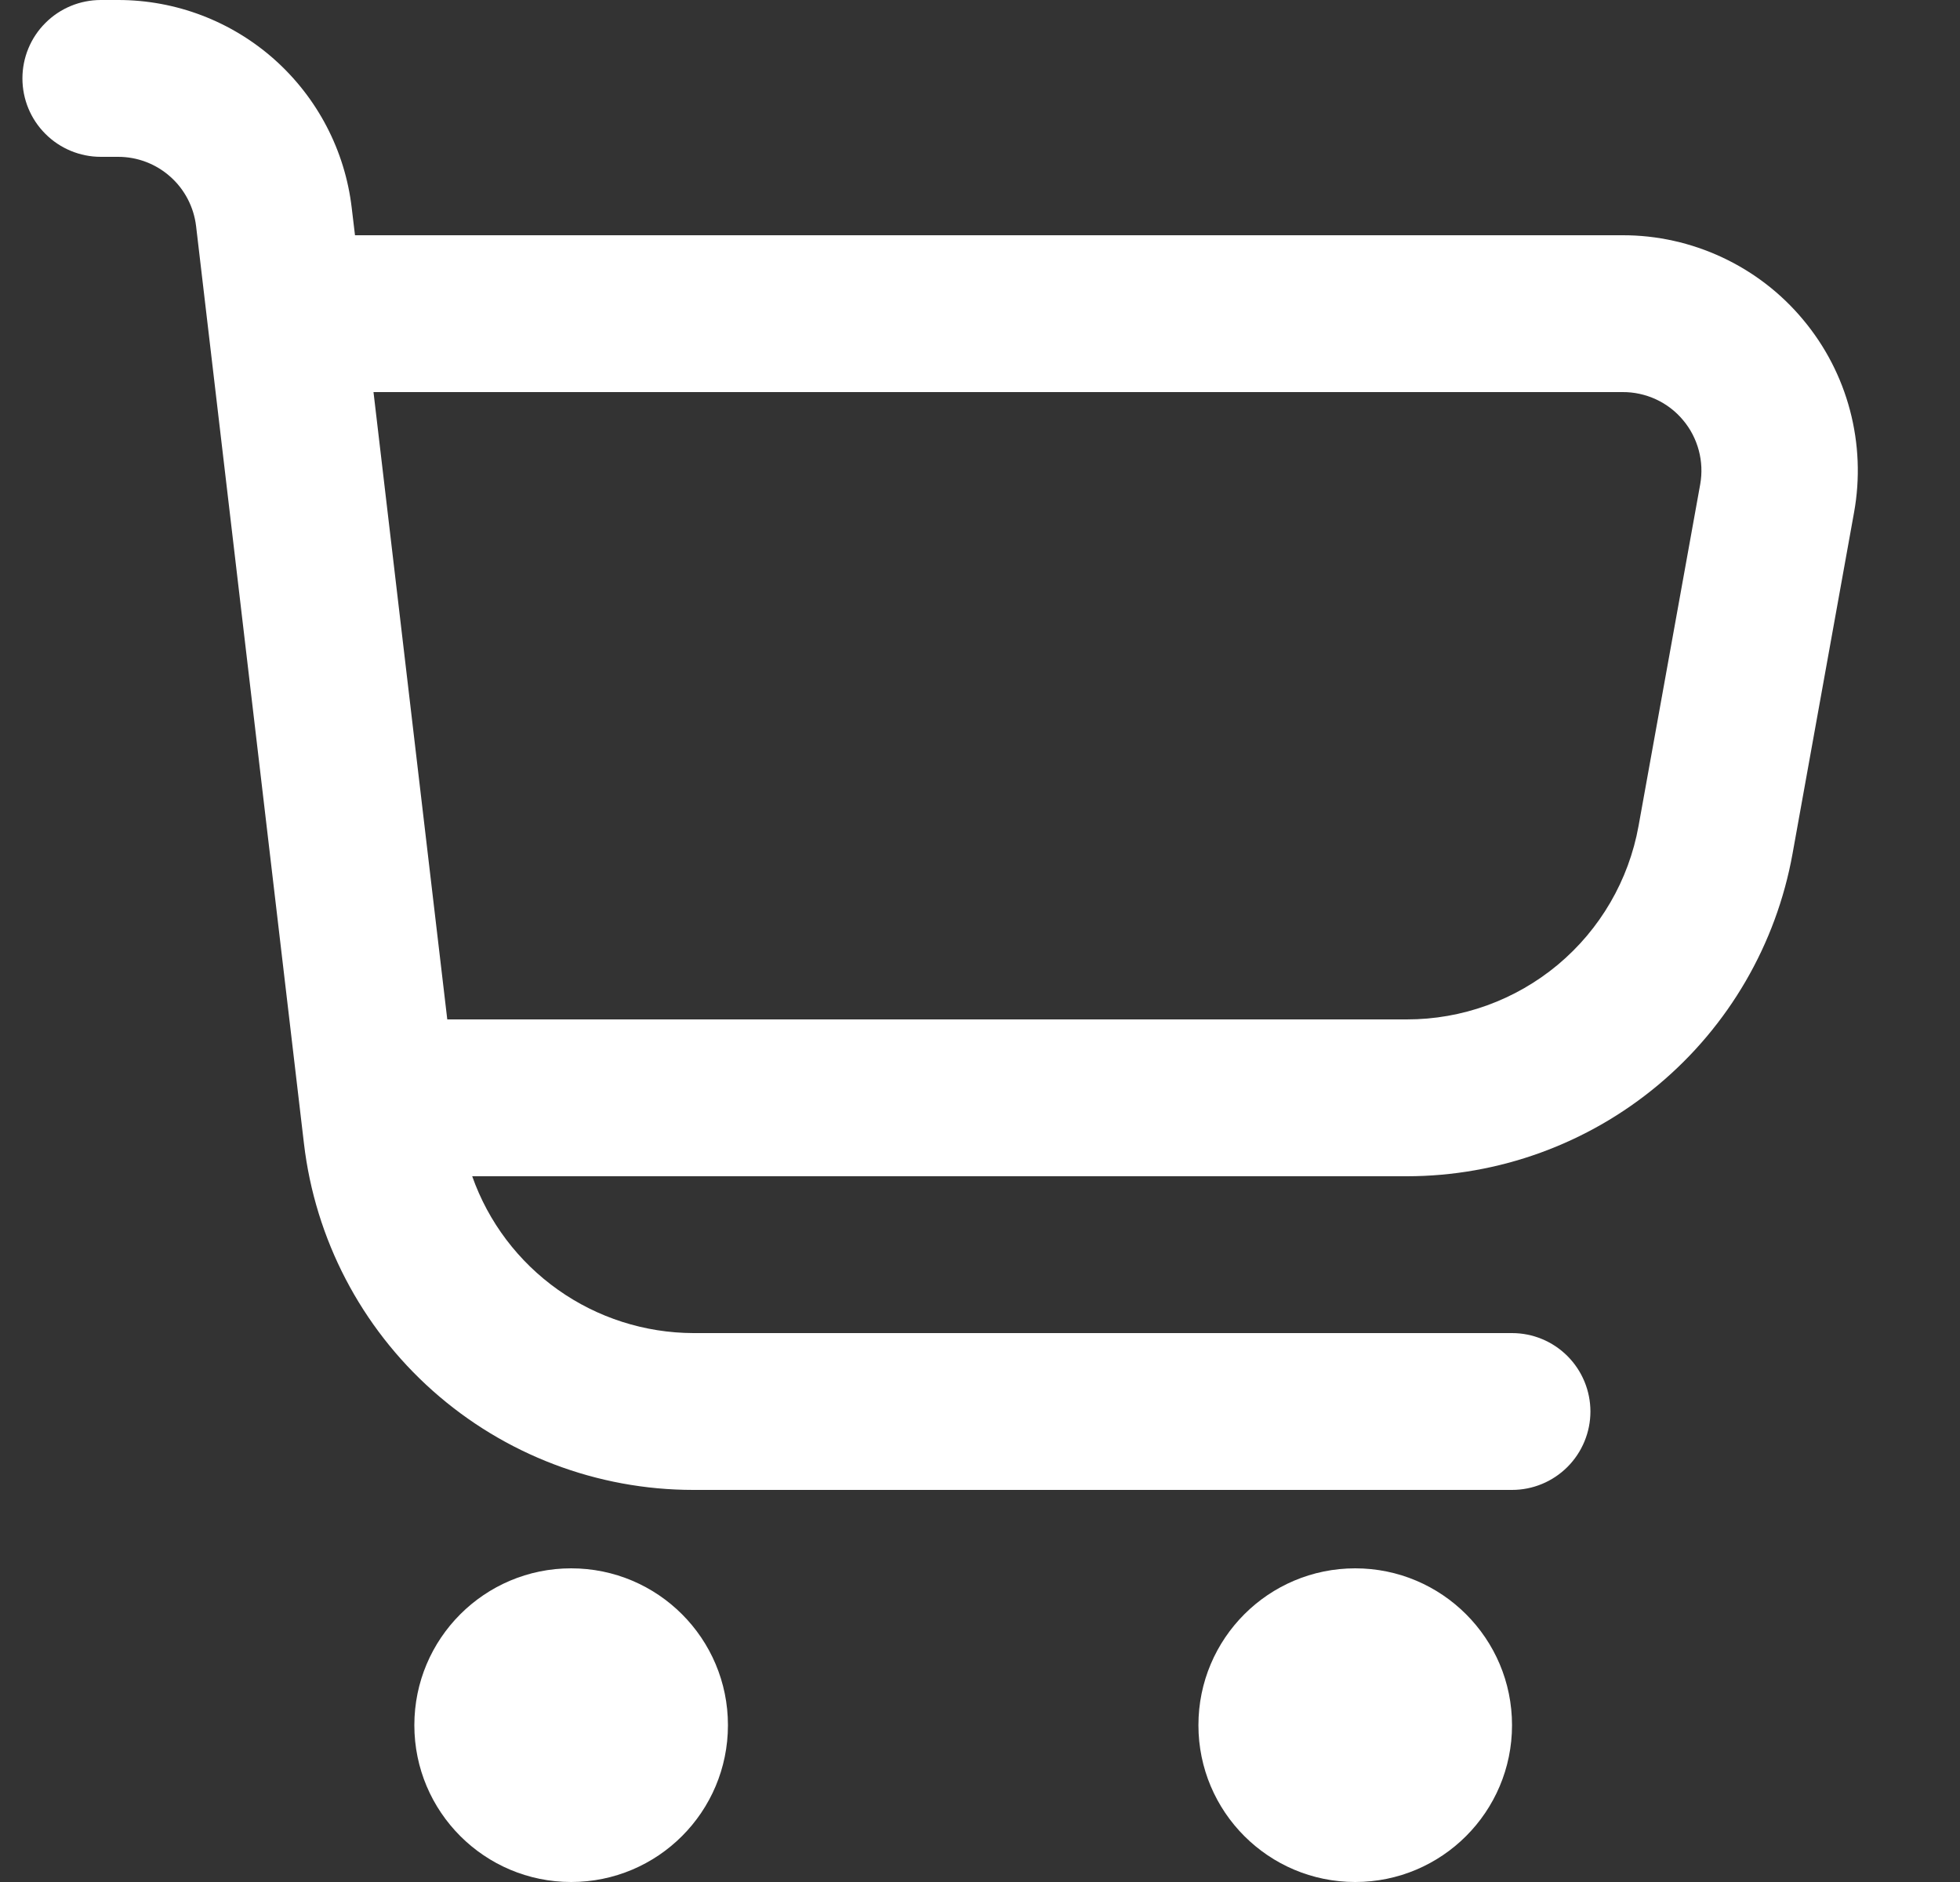   <svg xmlns="http://www.w3.org/2000/svg" width="25" height="24" viewBox="0 0 25 24" fill="none">
    <rect x="0" y="0" width="25" height="24" fill="#333333" stroke="none"/>
    <g clip-path="url(#clip0_102_887)">
    <path d="M22.999 4.077C22.718 3.739 22.365 3.468 21.967 3.282C21.569 3.096 21.135 2.999 20.696 3H4.528L4.486 2.649C4.4 1.919 4.049 1.247 3.5 0.758C2.951 0.27 2.242 0 1.508 0L1.286 0C1.021 0 0.766 0.105 0.579 0.293C0.391 0.48 0.286 0.735 0.286 1C0.286 1.265 0.391 1.52 0.579 1.707C0.766 1.895 1.021 2 1.286 2H1.508C1.753 2 1.989 2.09 2.172 2.253C2.355 2.415 2.472 2.64 2.501 2.883L3.877 14.583C4.02 15.8 4.604 16.922 5.52 17.736C6.435 18.55 7.618 19 8.843 19H19.286C19.551 19 19.805 18.895 19.993 18.707C20.18 18.52 20.286 18.265 20.286 18C20.286 17.735 20.18 17.48 19.993 17.293C19.805 17.105 19.551 17 19.286 17H8.843C8.224 16.998 7.621 16.805 7.116 16.447C6.611 16.089 6.229 15.584 6.023 15H17.943C19.115 15 20.25 14.588 21.15 13.836C22.049 13.085 22.656 12.041 22.864 10.887L23.649 6.533C23.727 6.101 23.709 5.657 23.597 5.233C23.485 4.808 23.281 4.414 22.999 4.077ZM21.686 6.178L20.9 10.532C20.775 11.225 20.41 11.852 19.87 12.303C19.329 12.754 18.647 13.001 17.943 13H5.705L4.764 5H20.696C20.843 4.999 20.988 5.031 21.121 5.092C21.255 5.154 21.373 5.244 21.467 5.357C21.562 5.469 21.63 5.601 21.668 5.743C21.706 5.885 21.712 6.033 21.686 6.178Z" fill="white"/>
    <path d="M7.285 24C8.39 24 9.285 23.105 9.285 22C9.285 20.895 8.39 20 7.285 20C6.181 20 5.285 20.895 5.285 22C5.285 23.105 6.181 24 7.285 24Z" fill="white"/>
    <path d="M17.286 24C18.39 24 19.286 23.105 19.286 22C19.286 20.895 18.39 20 17.286 20C16.181 20 15.286 20.895 15.286 22C15.286 23.105 16.181 24 17.286 24Z" fill="white"/>
  </g>
  <defs>
    <clipPath id="clip0_102_887">
      <rect width="24" height="24" fill="white" transform="translate(0.286)"/>
    </clipPath>
  </defs>
</svg>
